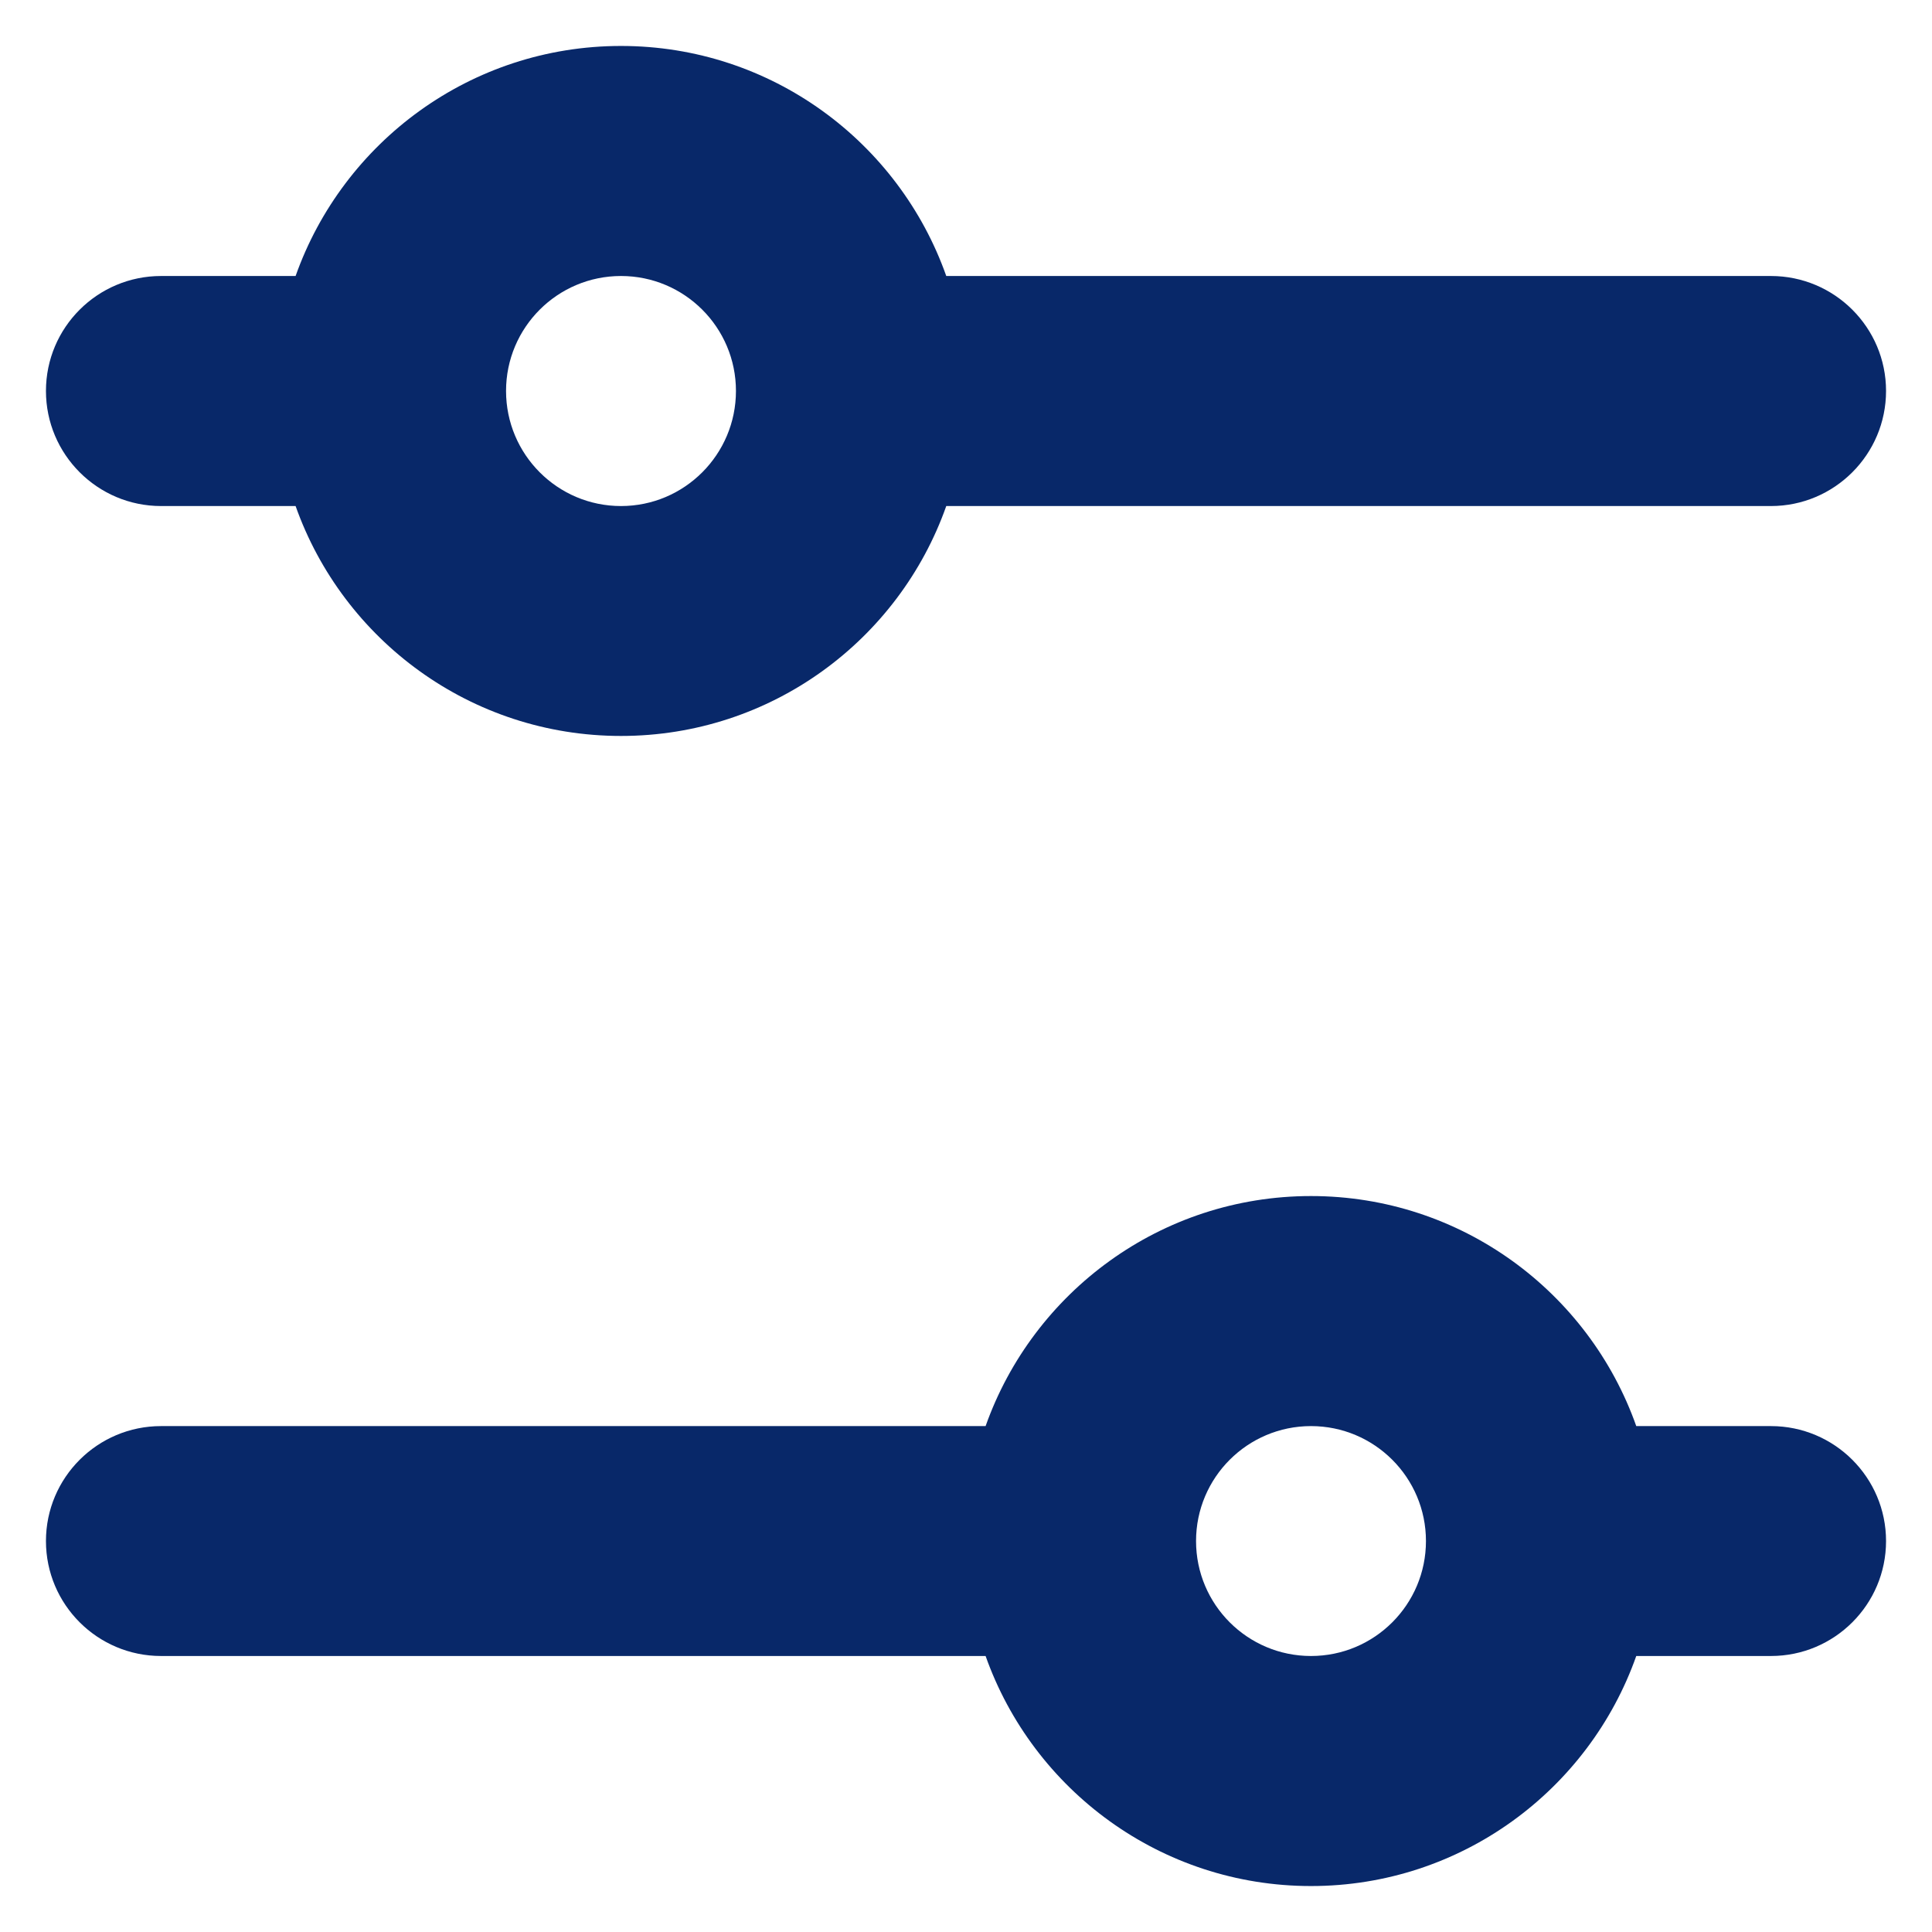 <svg width="14" height="14" viewBox="0 0 14 14" fill="none" xmlns="http://www.w3.org/2000/svg">
<path fill-rule="evenodd" clip-rule="evenodd" d="M4.5 2C4.04 2 3.667 2.373 3.667 2.833C3.667 3.293 4.04 3.667 4.5 3.667C4.96 3.667 5.333 3.293 5.333 2.833C5.333 2.373 4.96 2 4.5 2ZM1.167 2H2.142C2.486 1.029 3.412 0.333 4.5 0.333C5.588 0.333 6.514 1.029 6.857 2H12.833C13.293 2 13.667 2.373 13.667 2.833C13.667 3.293 13.293 3.667 12.833 3.667H6.857C6.514 4.638 5.588 5.333 4.5 5.333C3.412 5.333 2.486 4.638 2.142 3.667H1.167C0.707 3.667 0.333 3.293 0.333 2.833C0.333 2.373 0.707 2 1.167 2ZM12.833 10.334C13.293 10.334 13.667 10.707 13.667 11.167C13.667 11.627 13.293 12 12.833 12H11.857C11.514 12.971 10.588 13.667 9.5 13.667C8.412 13.667 7.486 12.971 7.142 12H1.167C0.707 12 0.333 11.627 0.333 11.167C0.333 10.707 0.707 10.334 1.167 10.334H7.142C7.486 9.363 8.412 8.667 9.5 8.667C10.588 8.667 11.514 9.363 11.857 10.334H12.833ZM8.667 11.167C8.667 11.627 9.04 12 9.5 12C9.96 12 10.333 11.627 10.333 11.167C10.333 10.707 9.96 10.334 9.5 10.334C9.04 10.334 8.667 10.707 8.667 11.167Z" fill="#082869"/>
</svg>
